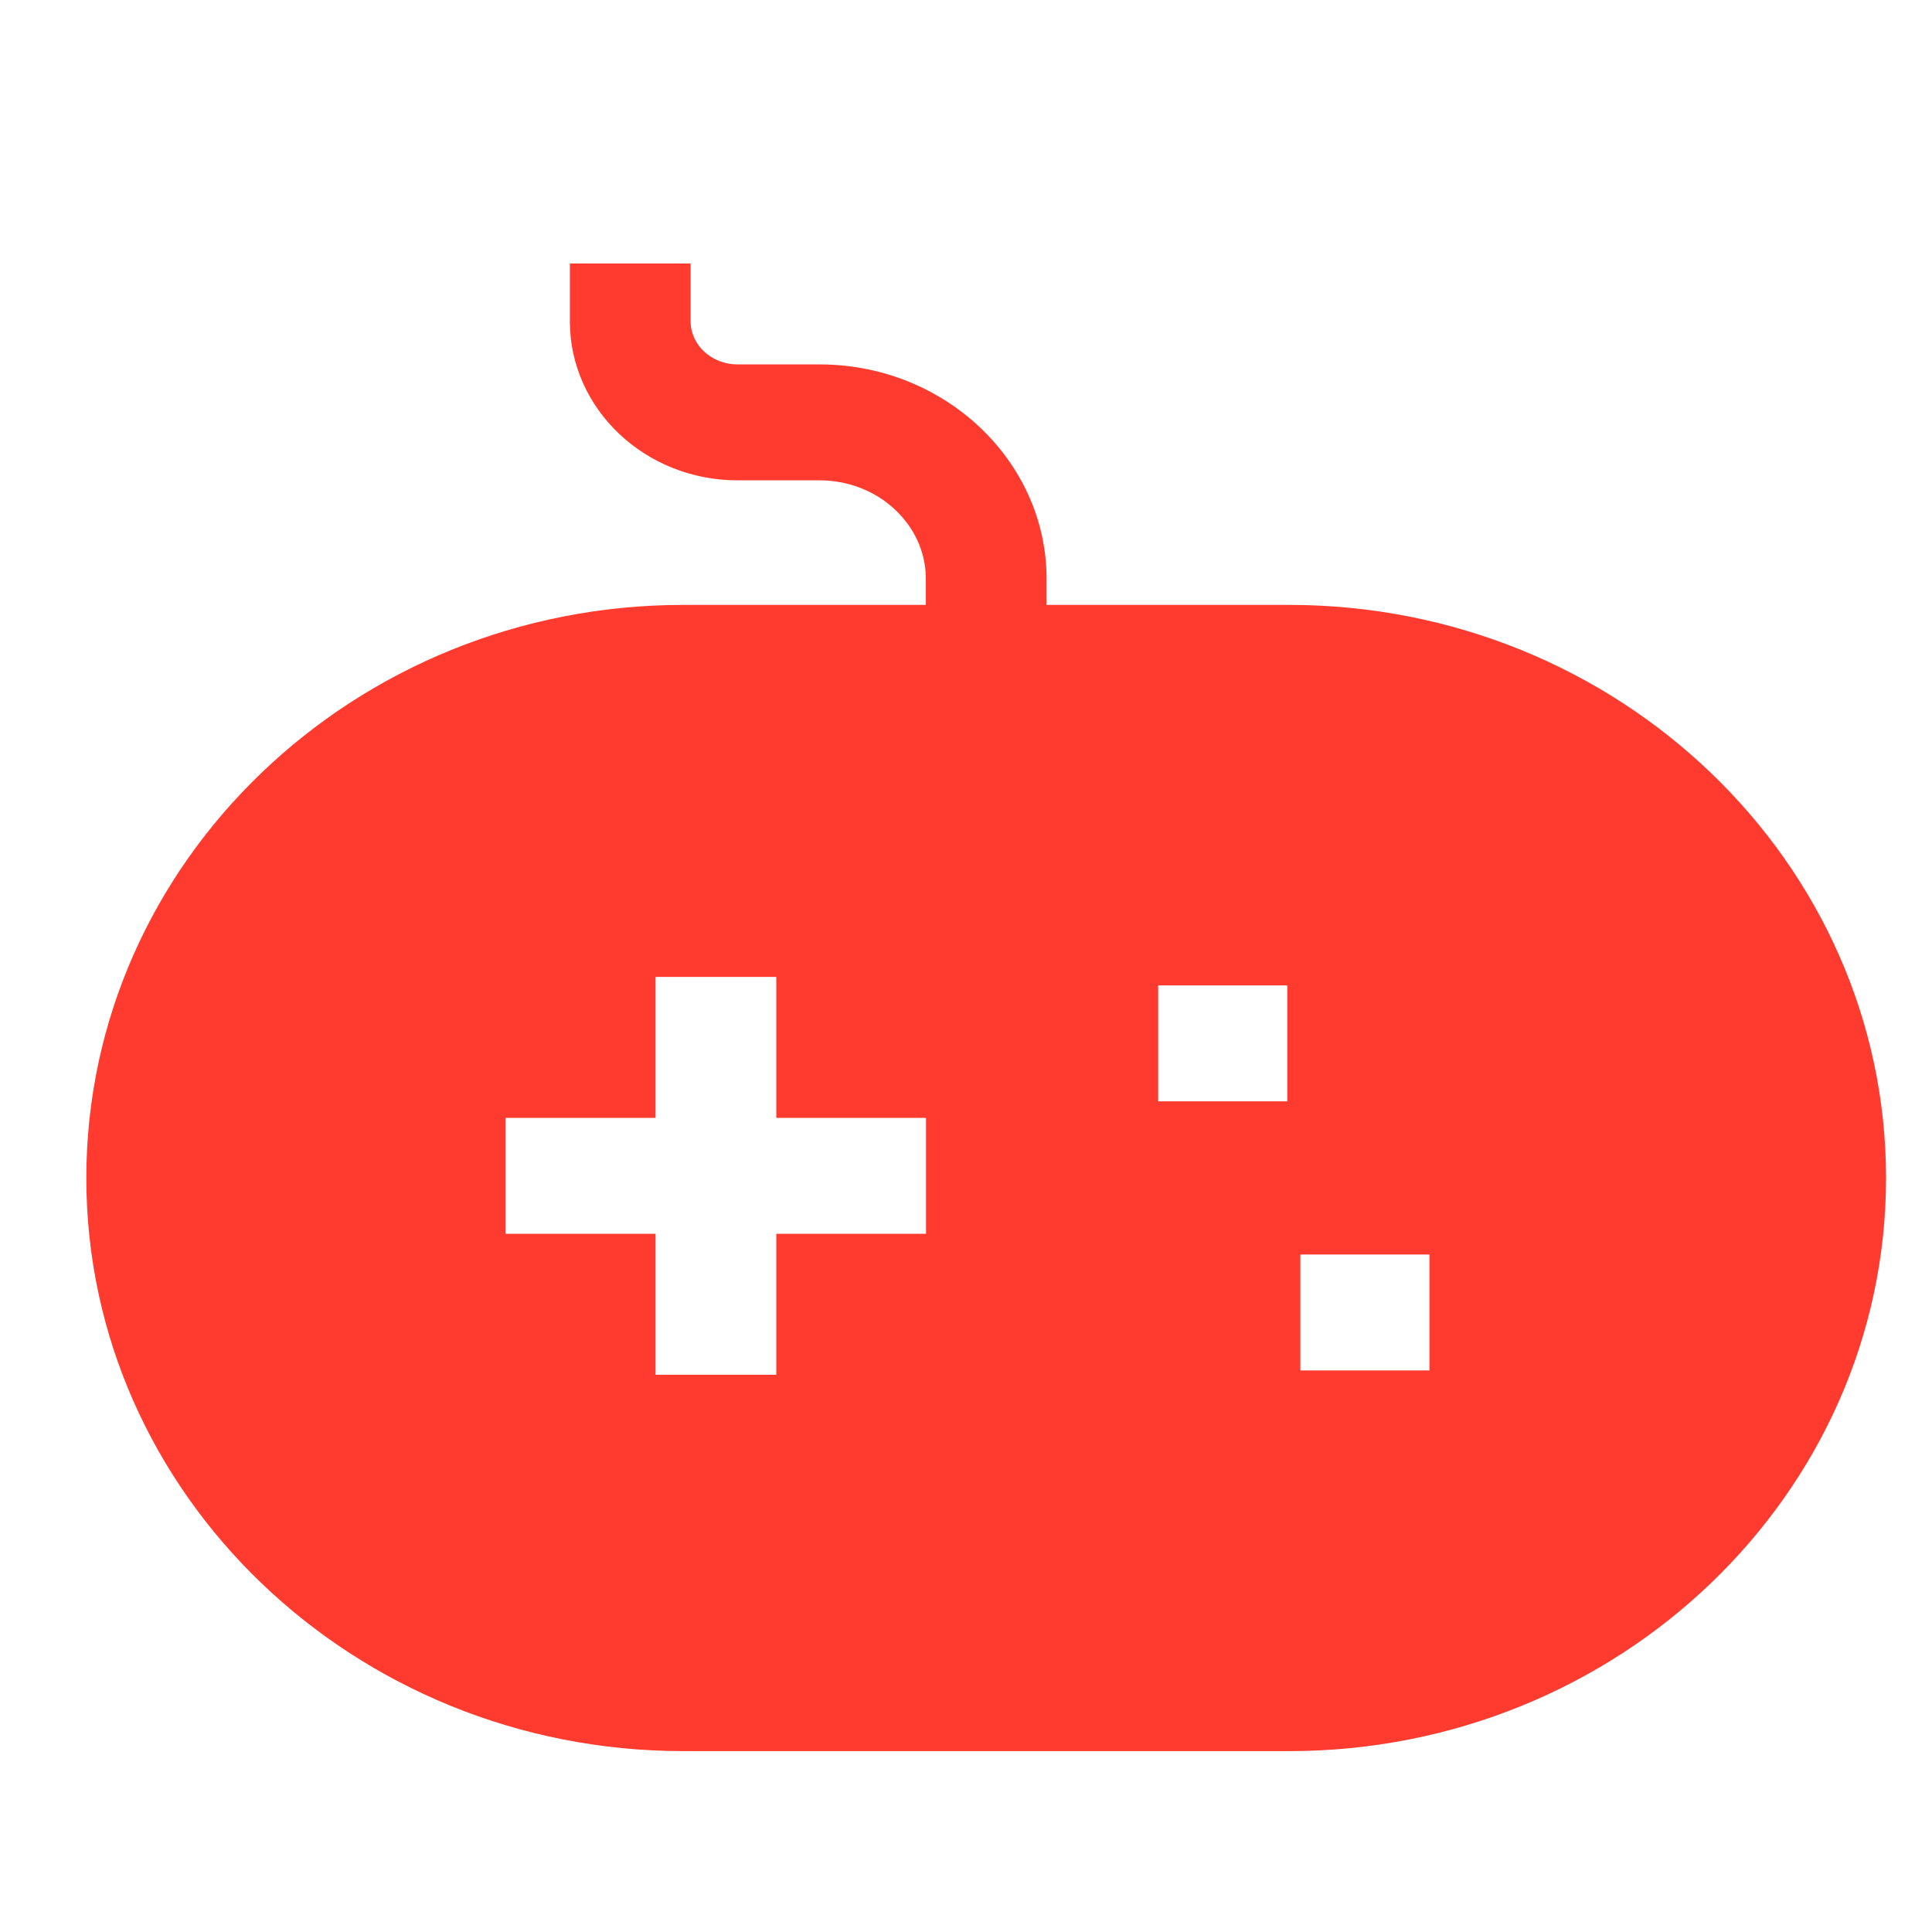 <svg xmlns="http://www.w3.org/2000/svg" fill="none" viewBox="0 0 32 32" height="32" width="32">
<path fill="#FF3B30" d="M21.538 22.699H23.676V20.779H21.538V22.699ZM19.183 18.242H21.322V16.322H19.183V18.242ZM15.338 20.436H12.858V22.77H10.858V20.436H8.375V18.516H10.858V16.181H12.858V18.516H15.338V20.436ZM21.351 10.019H17.335V9.574C17.326 7.63 15.647 6.042 13.588 6.036H12.216C11.788 6.036 11.439 5.716 11.439 5.324V4.364H9.439V5.324C9.439 6.775 10.686 7.956 12.216 7.956H13.584C14.546 7.959 15.331 8.69 15.335 9.579V10.019H11.318C5.864 10.019 1.43 14.278 1.43 19.512C1.43 24.746 5.864 29.004 11.318 29.004H21.351C26.804 29.004 31.239 24.746 31.239 19.512C31.239 14.278 26.804 10.019 21.351 10.019Z" clip-rule="evenodd" fill-rule="evenodd"></path>
</svg>
